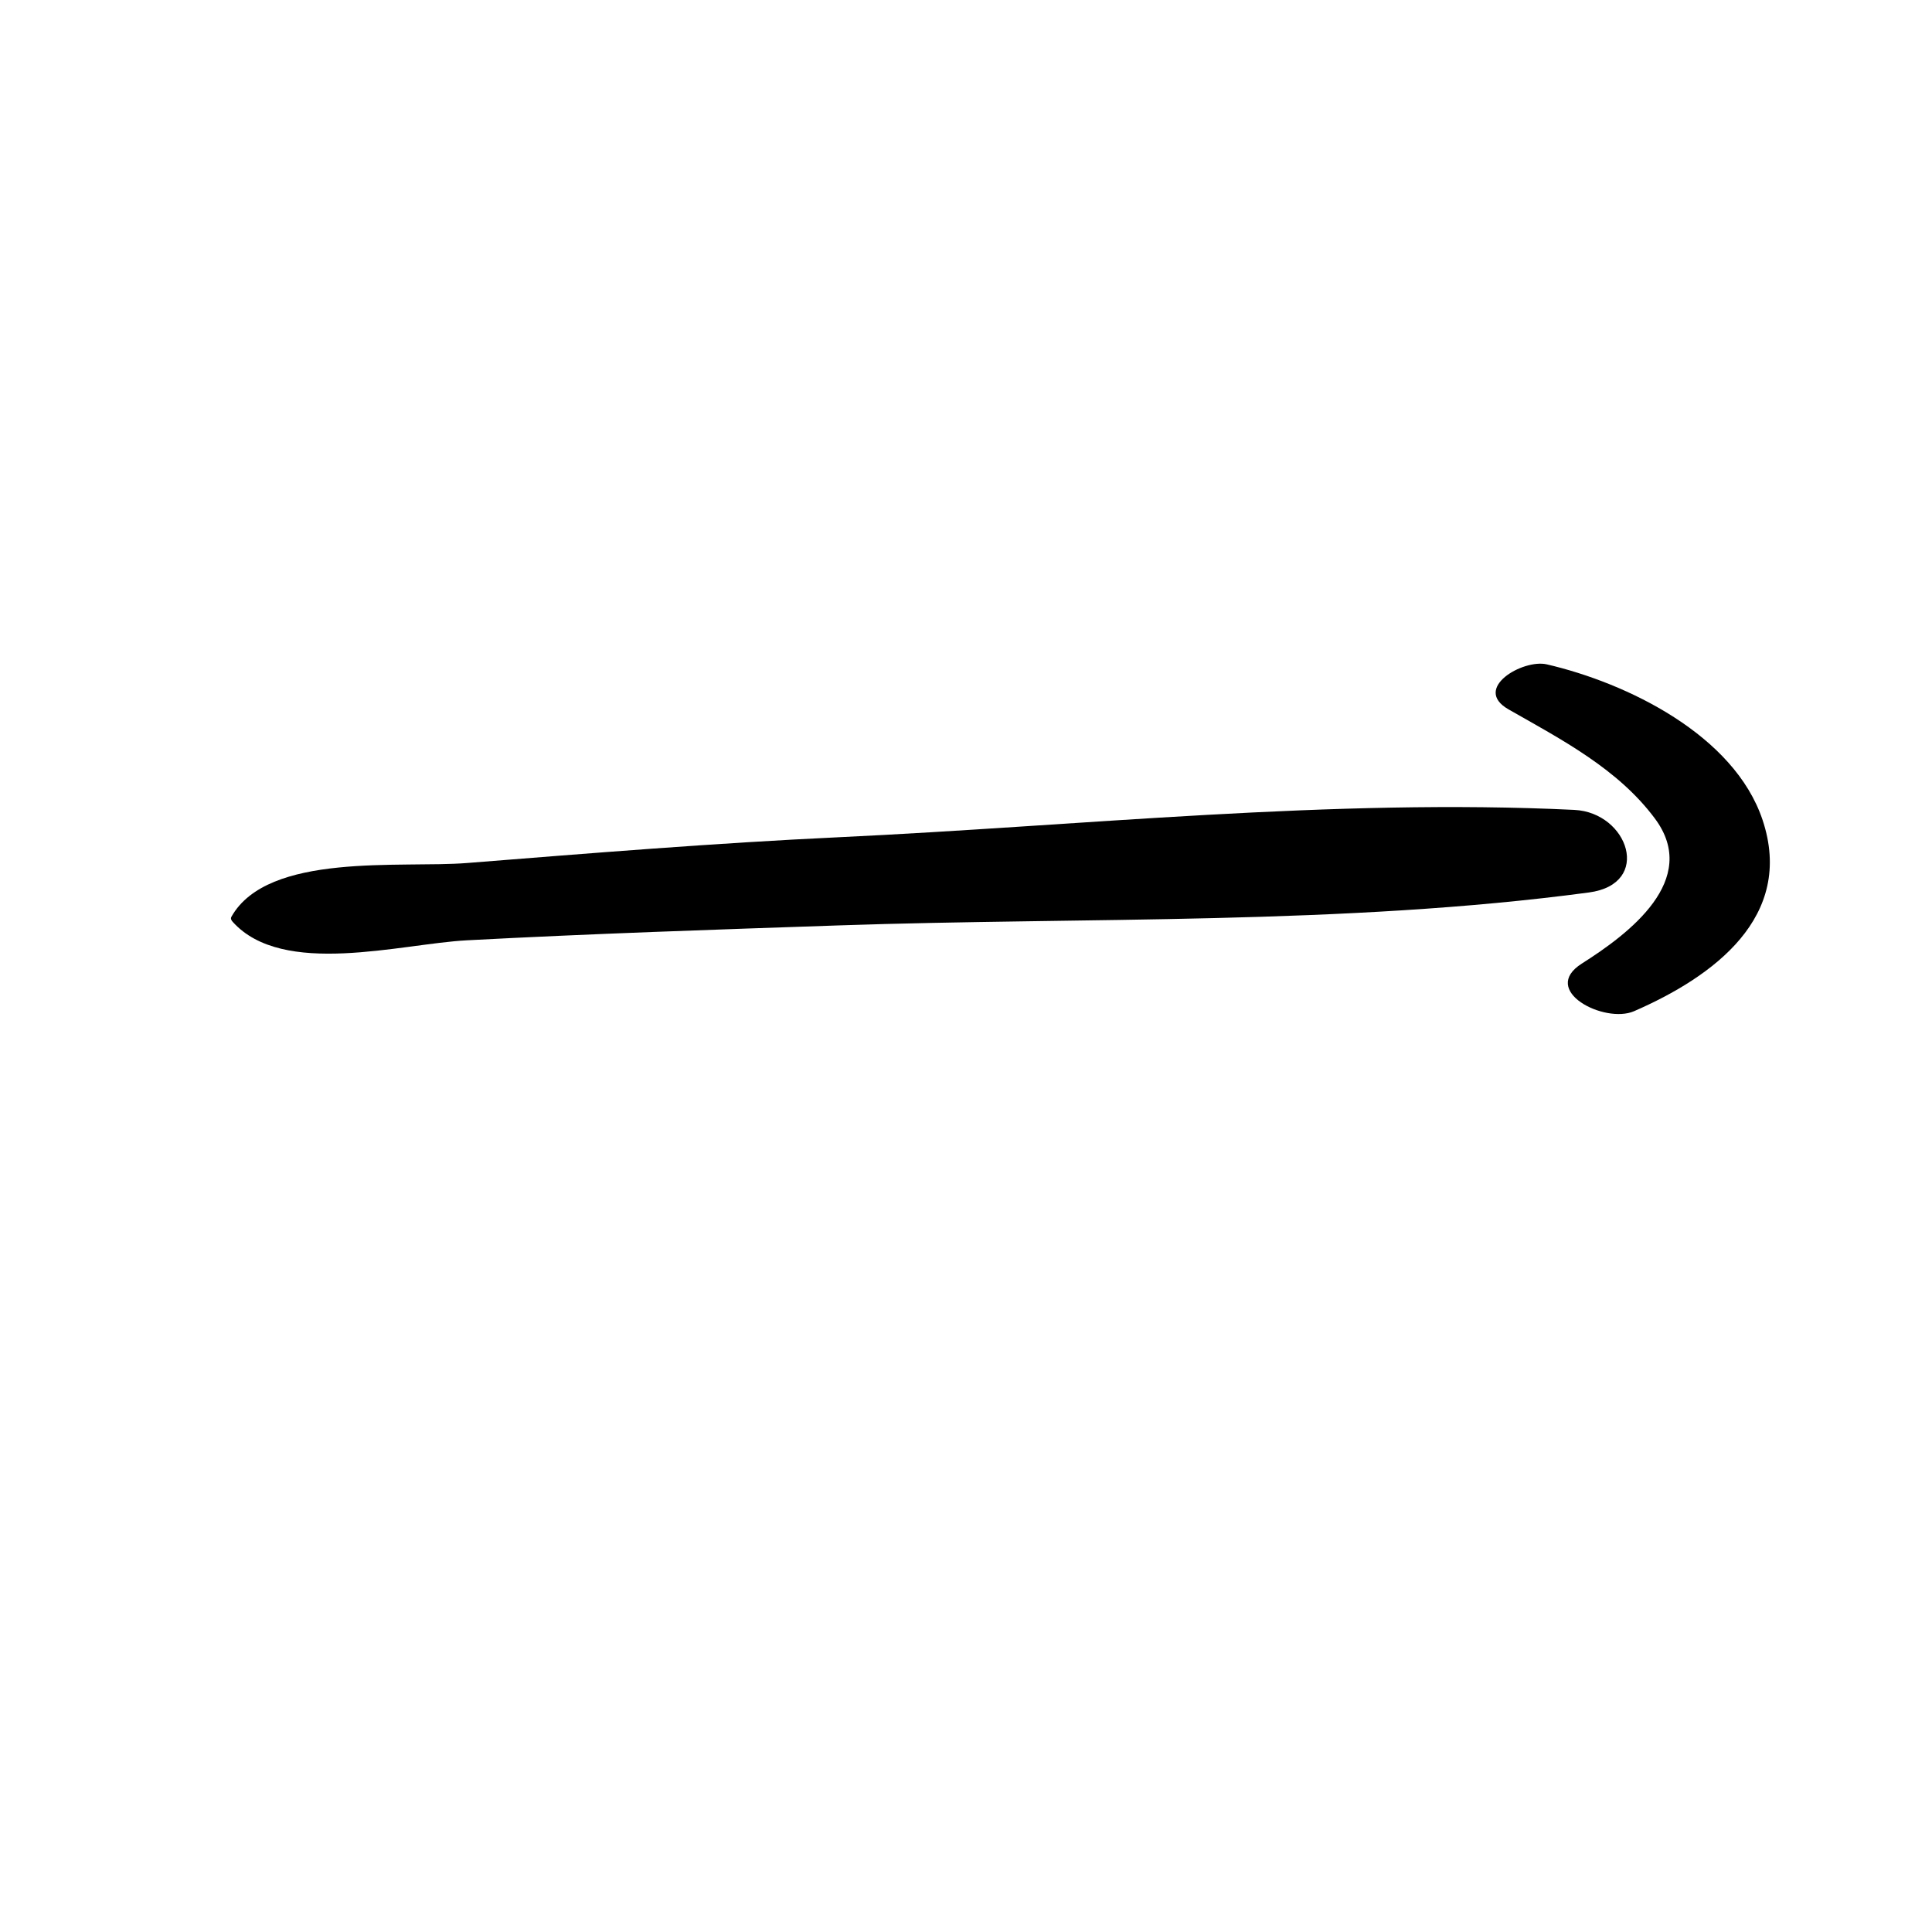 <?xml version="1.0" encoding="UTF-8"?>
<!-- Uploaded to: ICON Repo, www.svgrepo.com, Generator: ICON Repo Mixer Tools -->
<svg fill="#000000" width="800px" height="800px" version="1.1" viewBox="144 144 512 512" xmlns="http://www.w3.org/2000/svg">
 <g>
  <path d="m561.22 358.63c-64.266-3.102-130.75 4.227-195.02 7.25-32.848 1.547-65.684 4.223-98.453 6.828-17.422 1.387-52.715-2.918-62.41 14.223-0.297 0.523-0.012 0.988 0.336 1.371 13.289 14.781 44.516 5.82 62.074 4.887 32.805-1.742 65.625-2.828 98.453-3.945 65.59-2.242 133.83-0.031 198.88-8.73 16.926-2.262 10.422-21.191-3.852-21.883z"/>
  <path d="m611.1 361.3c-7.531-22.547-35.961-36.324-57.188-41.238-6.324-1.461-19.855 6.375-10.148 11.922 14.027 8.004 29.016 15.75 38.832 28.98 12.062 16.246-6.992 30.535-19.375 38.379-11.32 7.168 5.984 16.051 13.836 12.629 21.043-9.168 42.617-25.016 34.043-50.672z"/>
 </g>
</svg>